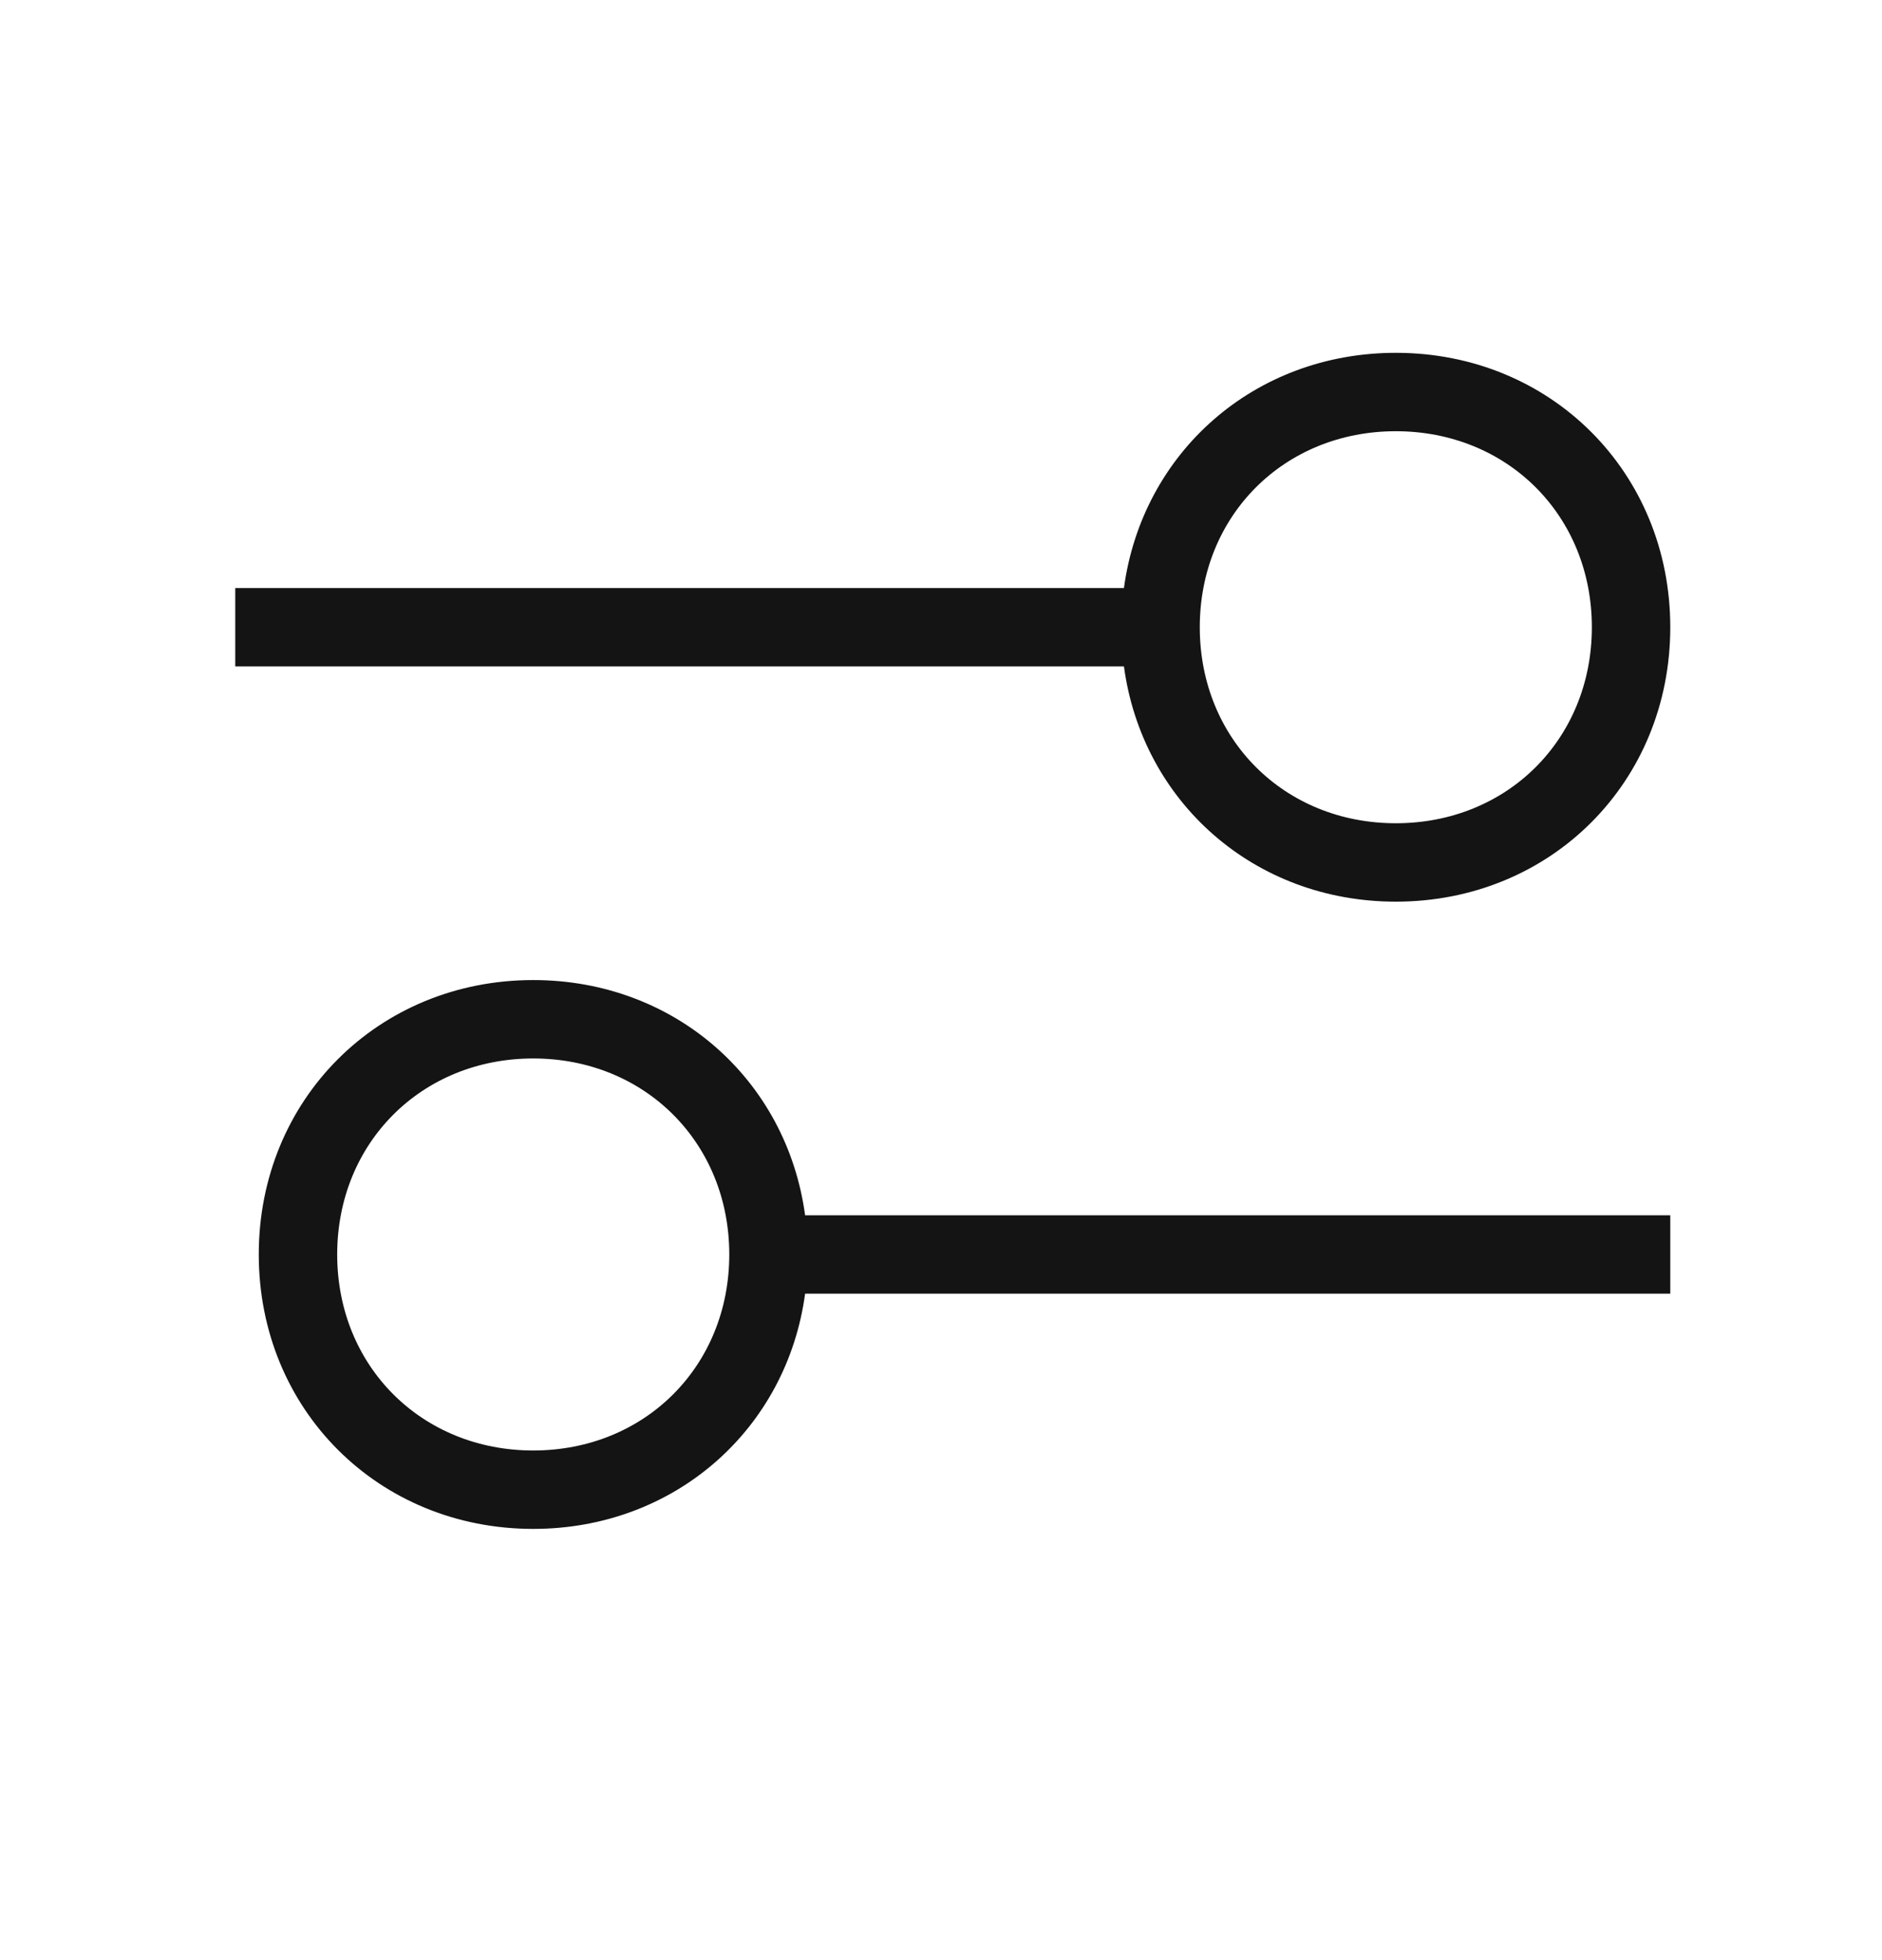 <svg width="24" height="25" viewBox="0 0 24 25" fill="none" xmlns="http://www.w3.org/2000/svg">
<path fill-rule="evenodd" clip-rule="evenodd" d="M14.333 7.5C14.566 5.773 15.994 4.5 17.8 4.5C19.776 4.5 21.3 6.024 21.3 8C21.3 9.976 19.776 11.5 17.8 11.5C15.994 11.5 14.566 10.227 14.333 8.5H3V7.5H14.333ZM17.8 5.5C16.376 5.5 15.3 6.576 15.3 8C15.3 9.424 16.376 10.5 17.8 10.5C19.224 10.5 20.3 9.424 20.3 8C20.3 6.576 19.224 5.5 17.8 5.5ZM3.3 16C3.3 14.024 4.824 12.5 6.8 12.5C8.606 12.5 10.034 13.773 10.267 15.5H21.3V16.5H10.267C10.034 18.227 8.606 19.5 6.8 19.5C4.824 19.5 3.3 17.976 3.3 16ZM6.8 13.5C5.376 13.5 4.3 14.576 4.3 16C4.3 17.424 5.376 18.5 6.8 18.5C8.224 18.5 9.3 17.424 9.3 16C9.3 14.576 8.224 13.5 6.8 13.5Z" fill="#141415"/>
</svg>

